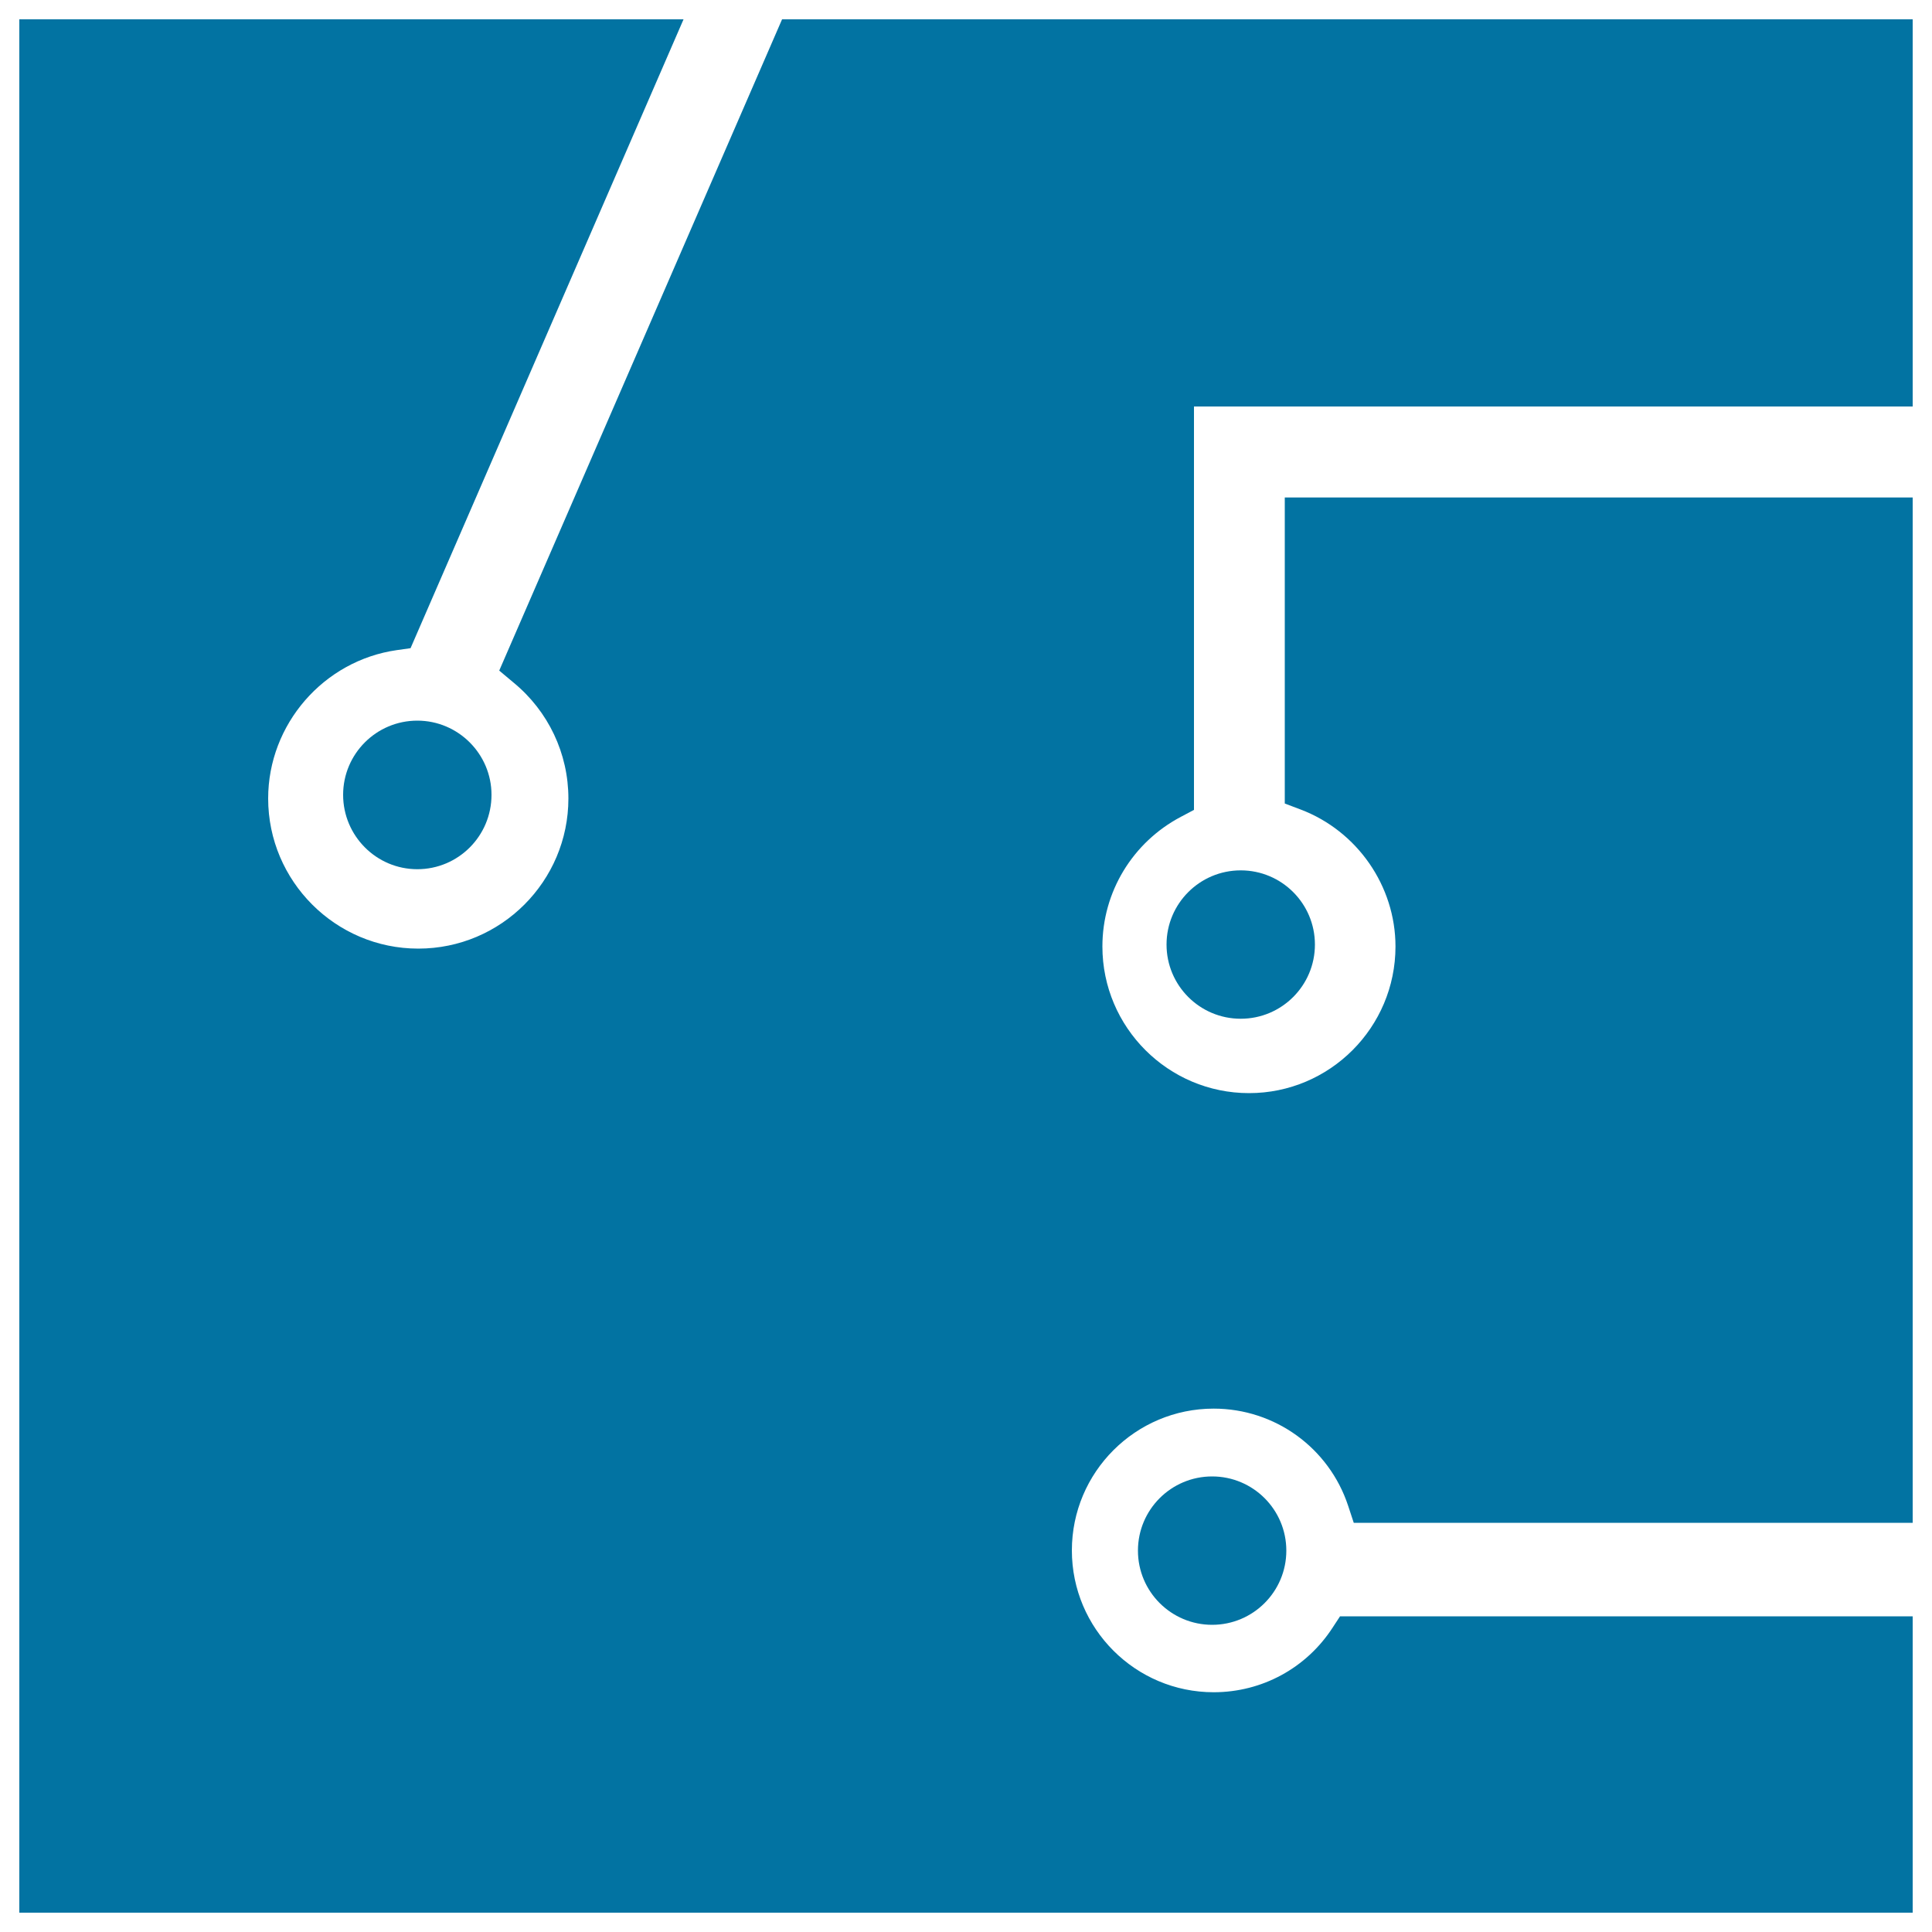 <svg xmlns="http://www.w3.org/2000/svg" viewBox="0 0 1000 1000" style="fill:#0273a2">
<title>Circuit Board SVG icon</title>
<g><g><g><path d="M990,10H404.8L258.4,347.1l7.4,6.2c18,14.8,28.4,36.7,28.4,60c0,42.8-34.8,77.7-77.7,77.7c-42.8,0-77.7-34.9-77.7-77.7c0-38.4,28.7-71.4,66.6-76.8l7.1-1L353.8,10H10v980h980V836.6H693.6l-3.8,5.8c-13.6,21-36.6,33.5-61.6,33.5c-40.5,0-73.4-32.9-73.4-73.4s32.9-73.4,73.4-73.4c31.7,0,59.7,20.3,69.6,50.3l2.9,8.8H990V257.5H665v158.4l8.2,3.1c29.3,11.1,49.1,39.6,49.1,70.9c0,41.9-34,75.9-75.8,75.9c-41.8,0-75.9-34-75.9-75.9c0-28.2,15.6-53.9,40.6-67.1l6.8-3.6V210.4H990L990,10L990,10z"/></g><g><path d="M177.6,411.4c0,21.2,17.2,38.5,38.4,38.5c21.2,0,38.4-17.2,38.4-38.5c0-21.1-17.2-38.4-38.4-38.4C194.8,373,177.6,390.2,177.6,411.4z"/></g><g><circle cx="642.2" cy="488.9" r="38.4"/></g><g><circle cx="627.4" cy="802.6" r="38.4"/></g></g></g>
</svg>